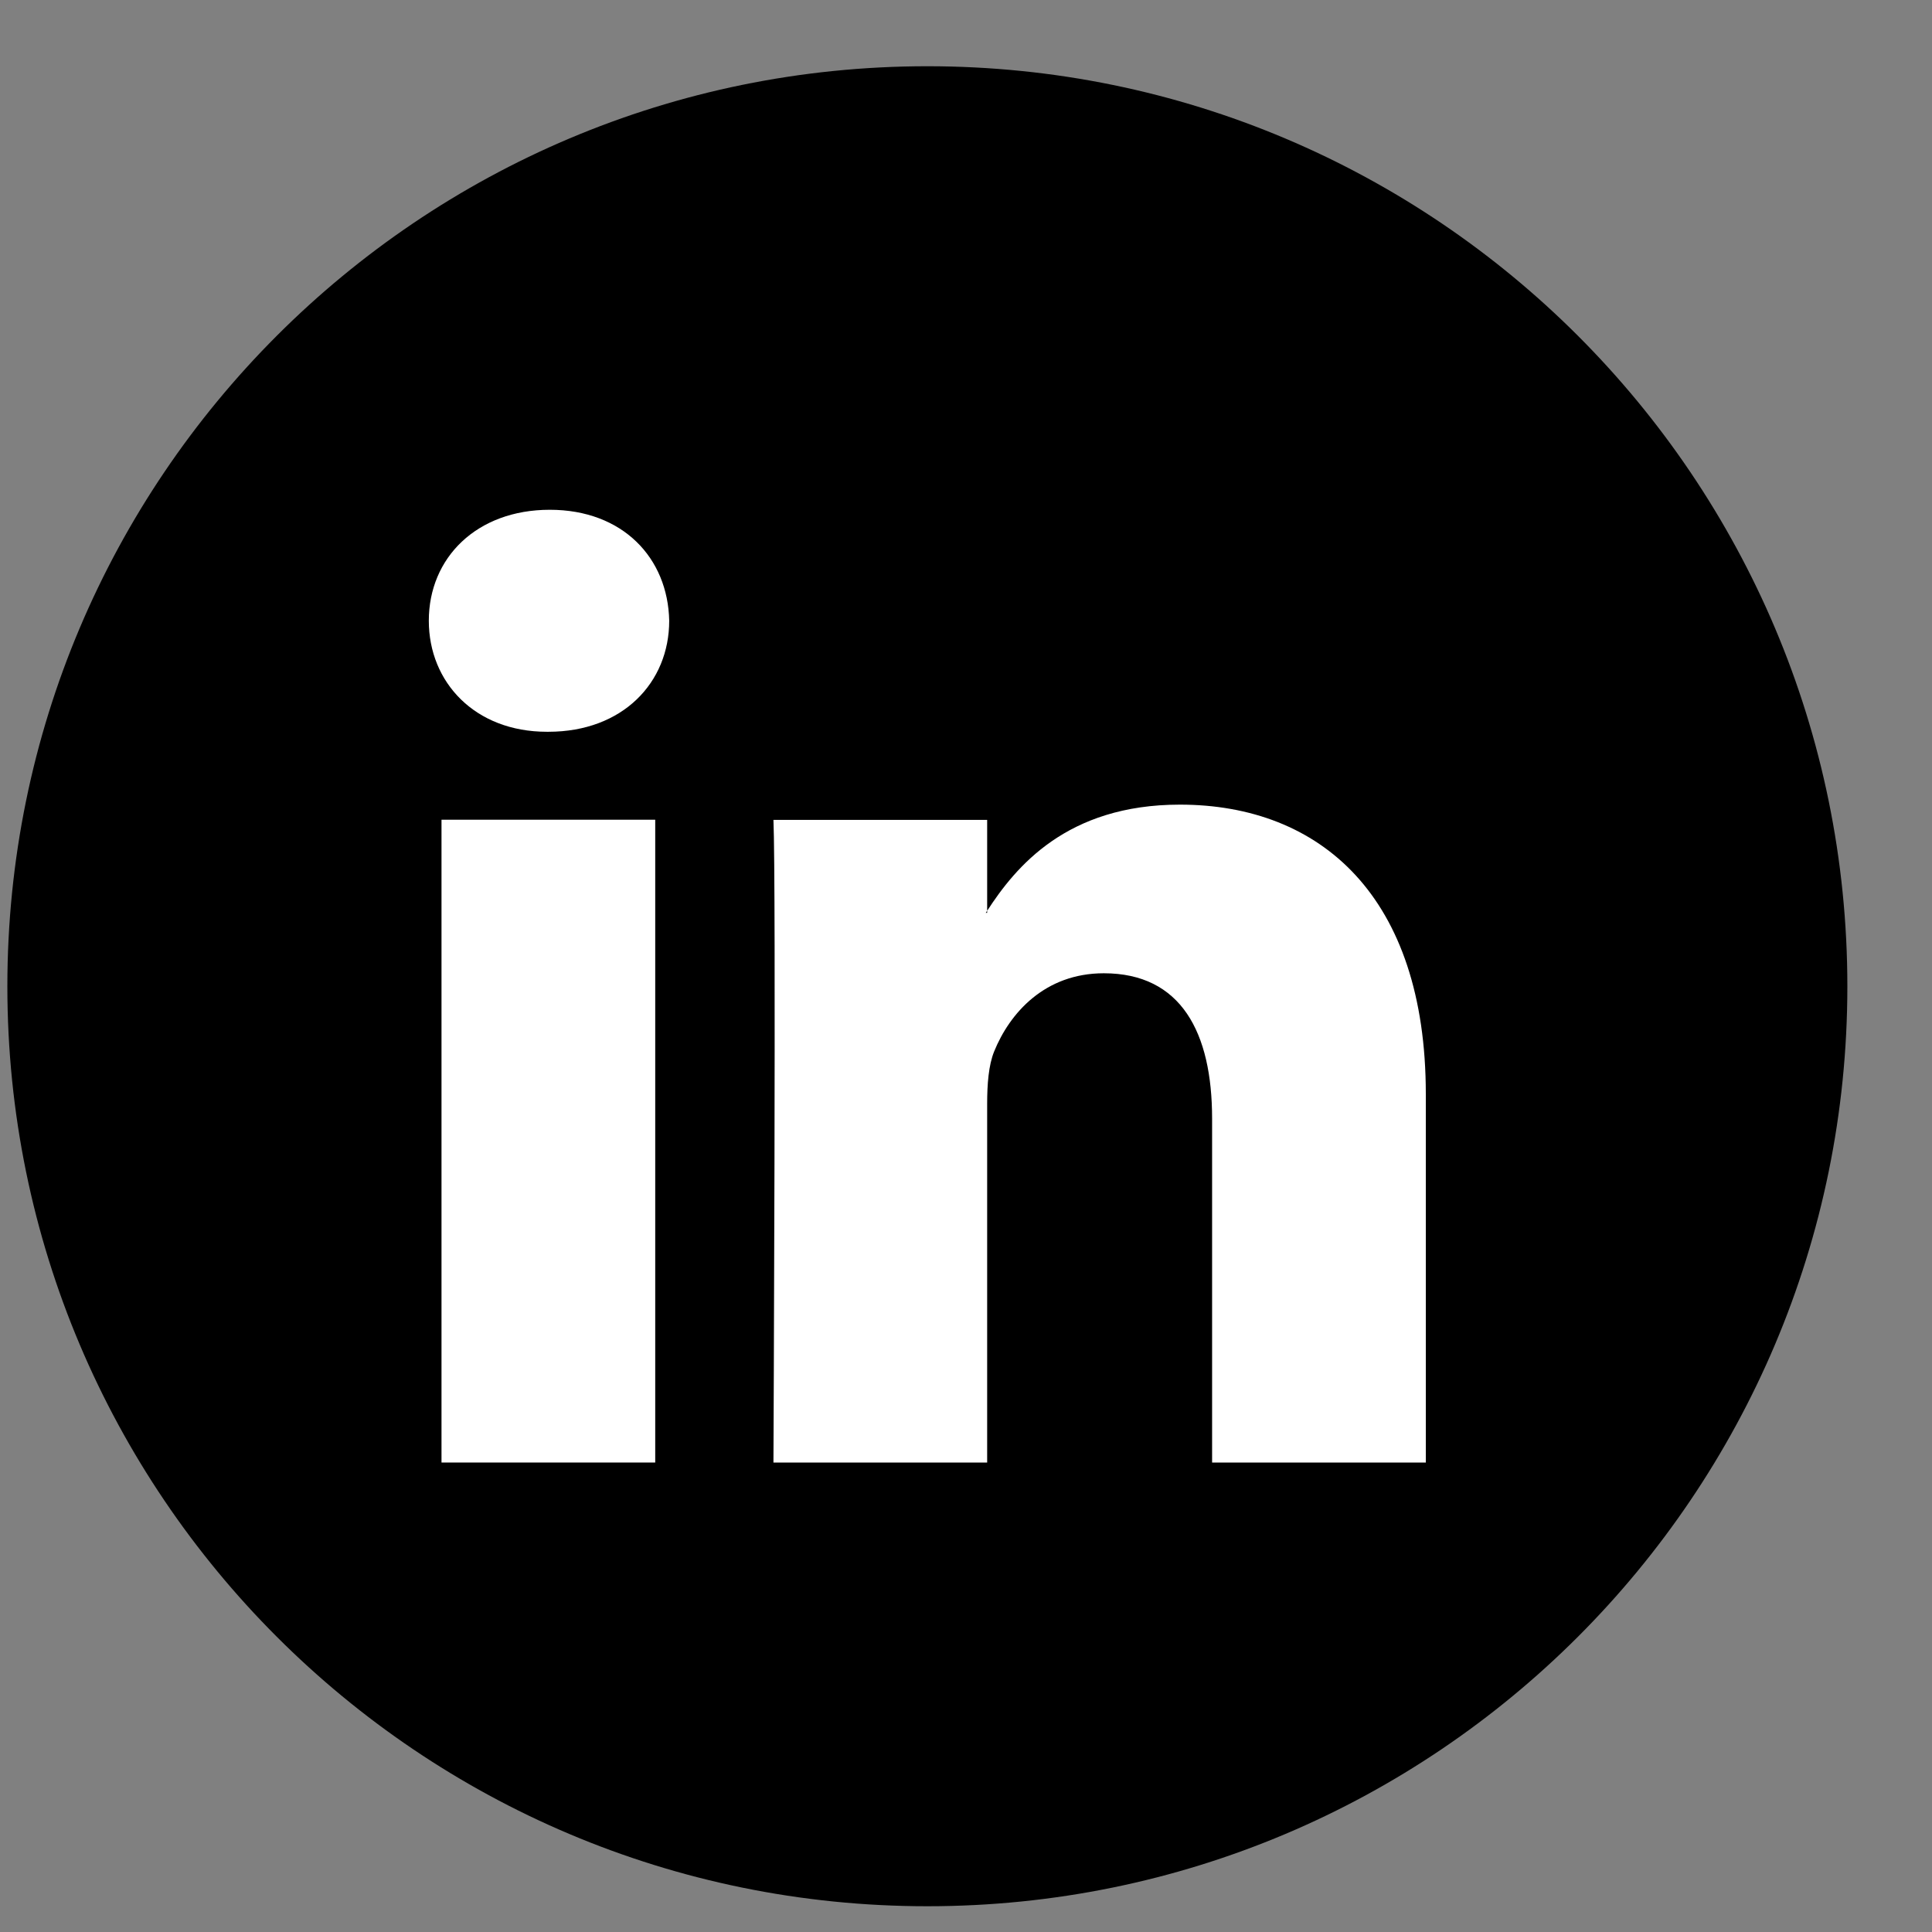 <svg width="21" height="21" viewBox="0 0 21 21" fill="none" xmlns="http://www.w3.org/2000/svg">
<rect x="0" y="0" width="21" height="21" fill="#808080" stroke="none"/>
<g clip-path="url(#clip0_1_1922)">
<g clip-path="url(#clip1_1_1922)">
<path d="M10.08 20.72C15.603 20.72 20.08 16.243 20.08 10.721C20.08 5.198 15.603 0.72 10.08 0.72C4.557 0.72 0.08 5.198 0.08 10.721C0.08 16.243 4.557 20.72 10.08 20.72Z" fill="black"/>
<path d="M5.976 5.541C5.181 5.541 4.661 6.063 4.661 6.747C4.661 7.419 5.165 7.954 5.944 7.954H5.961C6.769 7.954 7.274 7.419 7.274 6.747C7.26 6.064 6.769 5.541 5.976 5.541Z" fill="white"/>
<path d="M7.122 8.91H4.799V15.897H7.122V8.91Z" fill="white"/>
<path d="M12.825 8.746C11.593 8.746 11.04 9.423 10.73 9.9V9.922H10.715C10.719 9.915 10.726 9.906 10.73 9.9V8.912H8.407C8.437 9.565 8.407 15.897 8.407 15.897H10.73V11.995C10.73 11.788 10.745 11.579 10.806 11.429C10.975 11.012 11.356 10.579 11.998 10.579C12.838 10.579 13.175 11.222 13.175 12.159V15.897H15.498V11.892C15.498 9.744 14.354 8.746 12.825 8.746Z" fill="white"/>
</g>
</g>
<defs>
<clipPath id="clip0_1_1922">
<rect width="20" height="20" fill="white" transform="translate(0.08 0.72)"/>
</clipPath>
<clipPath id="clip1_1_1922">
<rect width="20" height="20" fill="white" transform="translate(0.08 0.72)"/>
</clipPath>
</defs>
</svg>
